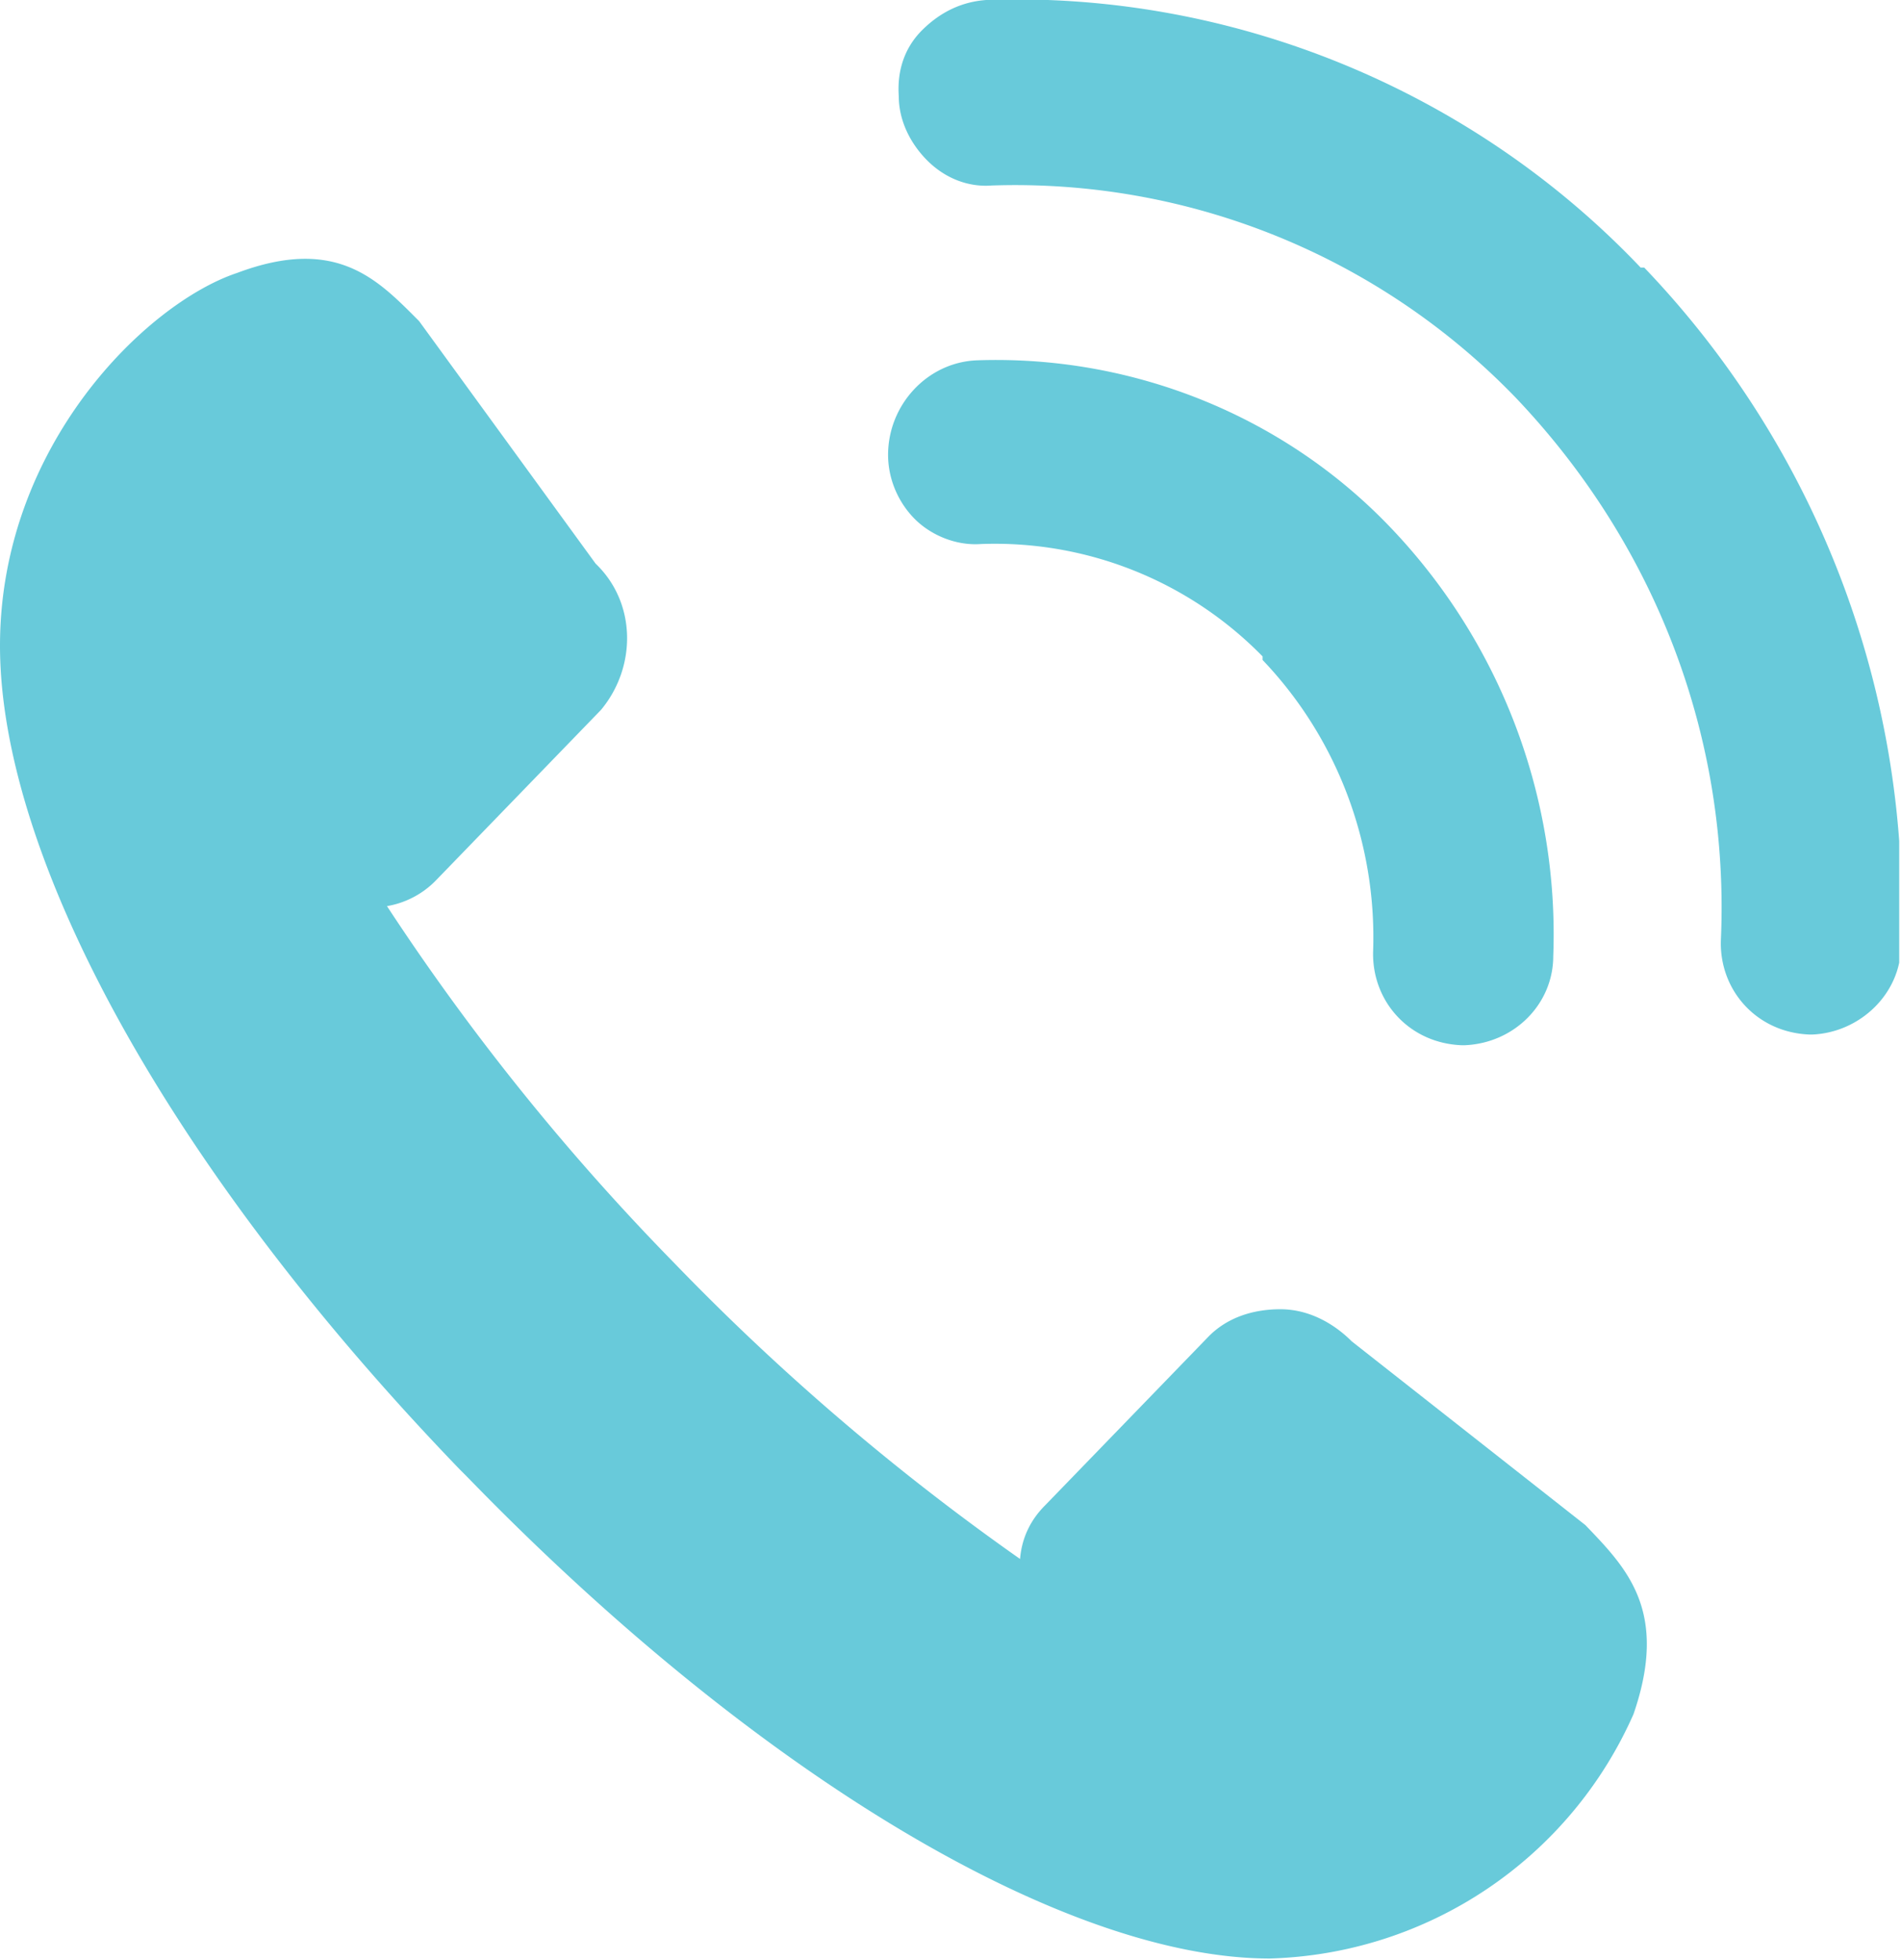 <?xml version="1.0" encoding="UTF-8"?> <svg xmlns="http://www.w3.org/2000/svg" xmlns:v="https://vecta.io/nano" viewBox="0 0 106.6 109.9"><defs><clipPath id="A" transform="translate(-25.5 -8.6)"><path d="M25.5 8.6H132v109.8H25.5z" fill="none"></path></clipPath></defs><g clip-path="url(#A)" fill="#68cada"><path d="M75.8 75.2c-1-1-2.4-1.8-4-1.8s-3 .5-4 1.5l-9.2 9.5c-.8.8-1.3 1.8-1.4 3a134 134 0 0 1-19.4-16.6l-.1.1.1-.1a132 132 0 0 1-16.1-20 5 5 0 0 0 2.8-1.5l9.2-9.5c2-2.4 2-6-.3-8.2L23.5 18c-2.3-2.3-4.6-4.8-10.2-2.7C8.2 17 0 25 0 36.2 0 48 9.4 65.4 25.8 82.4h0l.4.4c16.5 17 33.7 27 45 27a23 23 0 0 0 20.4-13.7c2-5.8-.4-8.2-2.7-10.6zm-5-38.2c4.2 4.4 6.4 10.3 6.2 16.3-.1 2.8 2 5.2 5 5.3h.1c2.8-.1 5-2.3 5-5a33 33 0 0 0-9.1-24c-6-6.3-14.5-9.7-23.2-9.4-2.8.1-5 2.5-5 5.3 0 1.4.6 2.7 1.5 3.6s2.3 1.5 3.7 1.4a21 21 0 0 1 15.8 6.3M92 15C82.5 5 69-.5 55.3 0c-1.4.1-2.6.7-3.6 1.7S50.3 4 50.4 5.4C50.4 6.7 51 8 52 9s2.3 1.5 3.6 1.4A39 39 0 0 1 85 22.3c7.8 8.2 12 19 11.5 30.4-.1 2.8 2 5.2 5 5.3h.1c2.7-.1 5-2.3 5-5a52 52 0 0 0-14.4-38"></path></g></svg> 